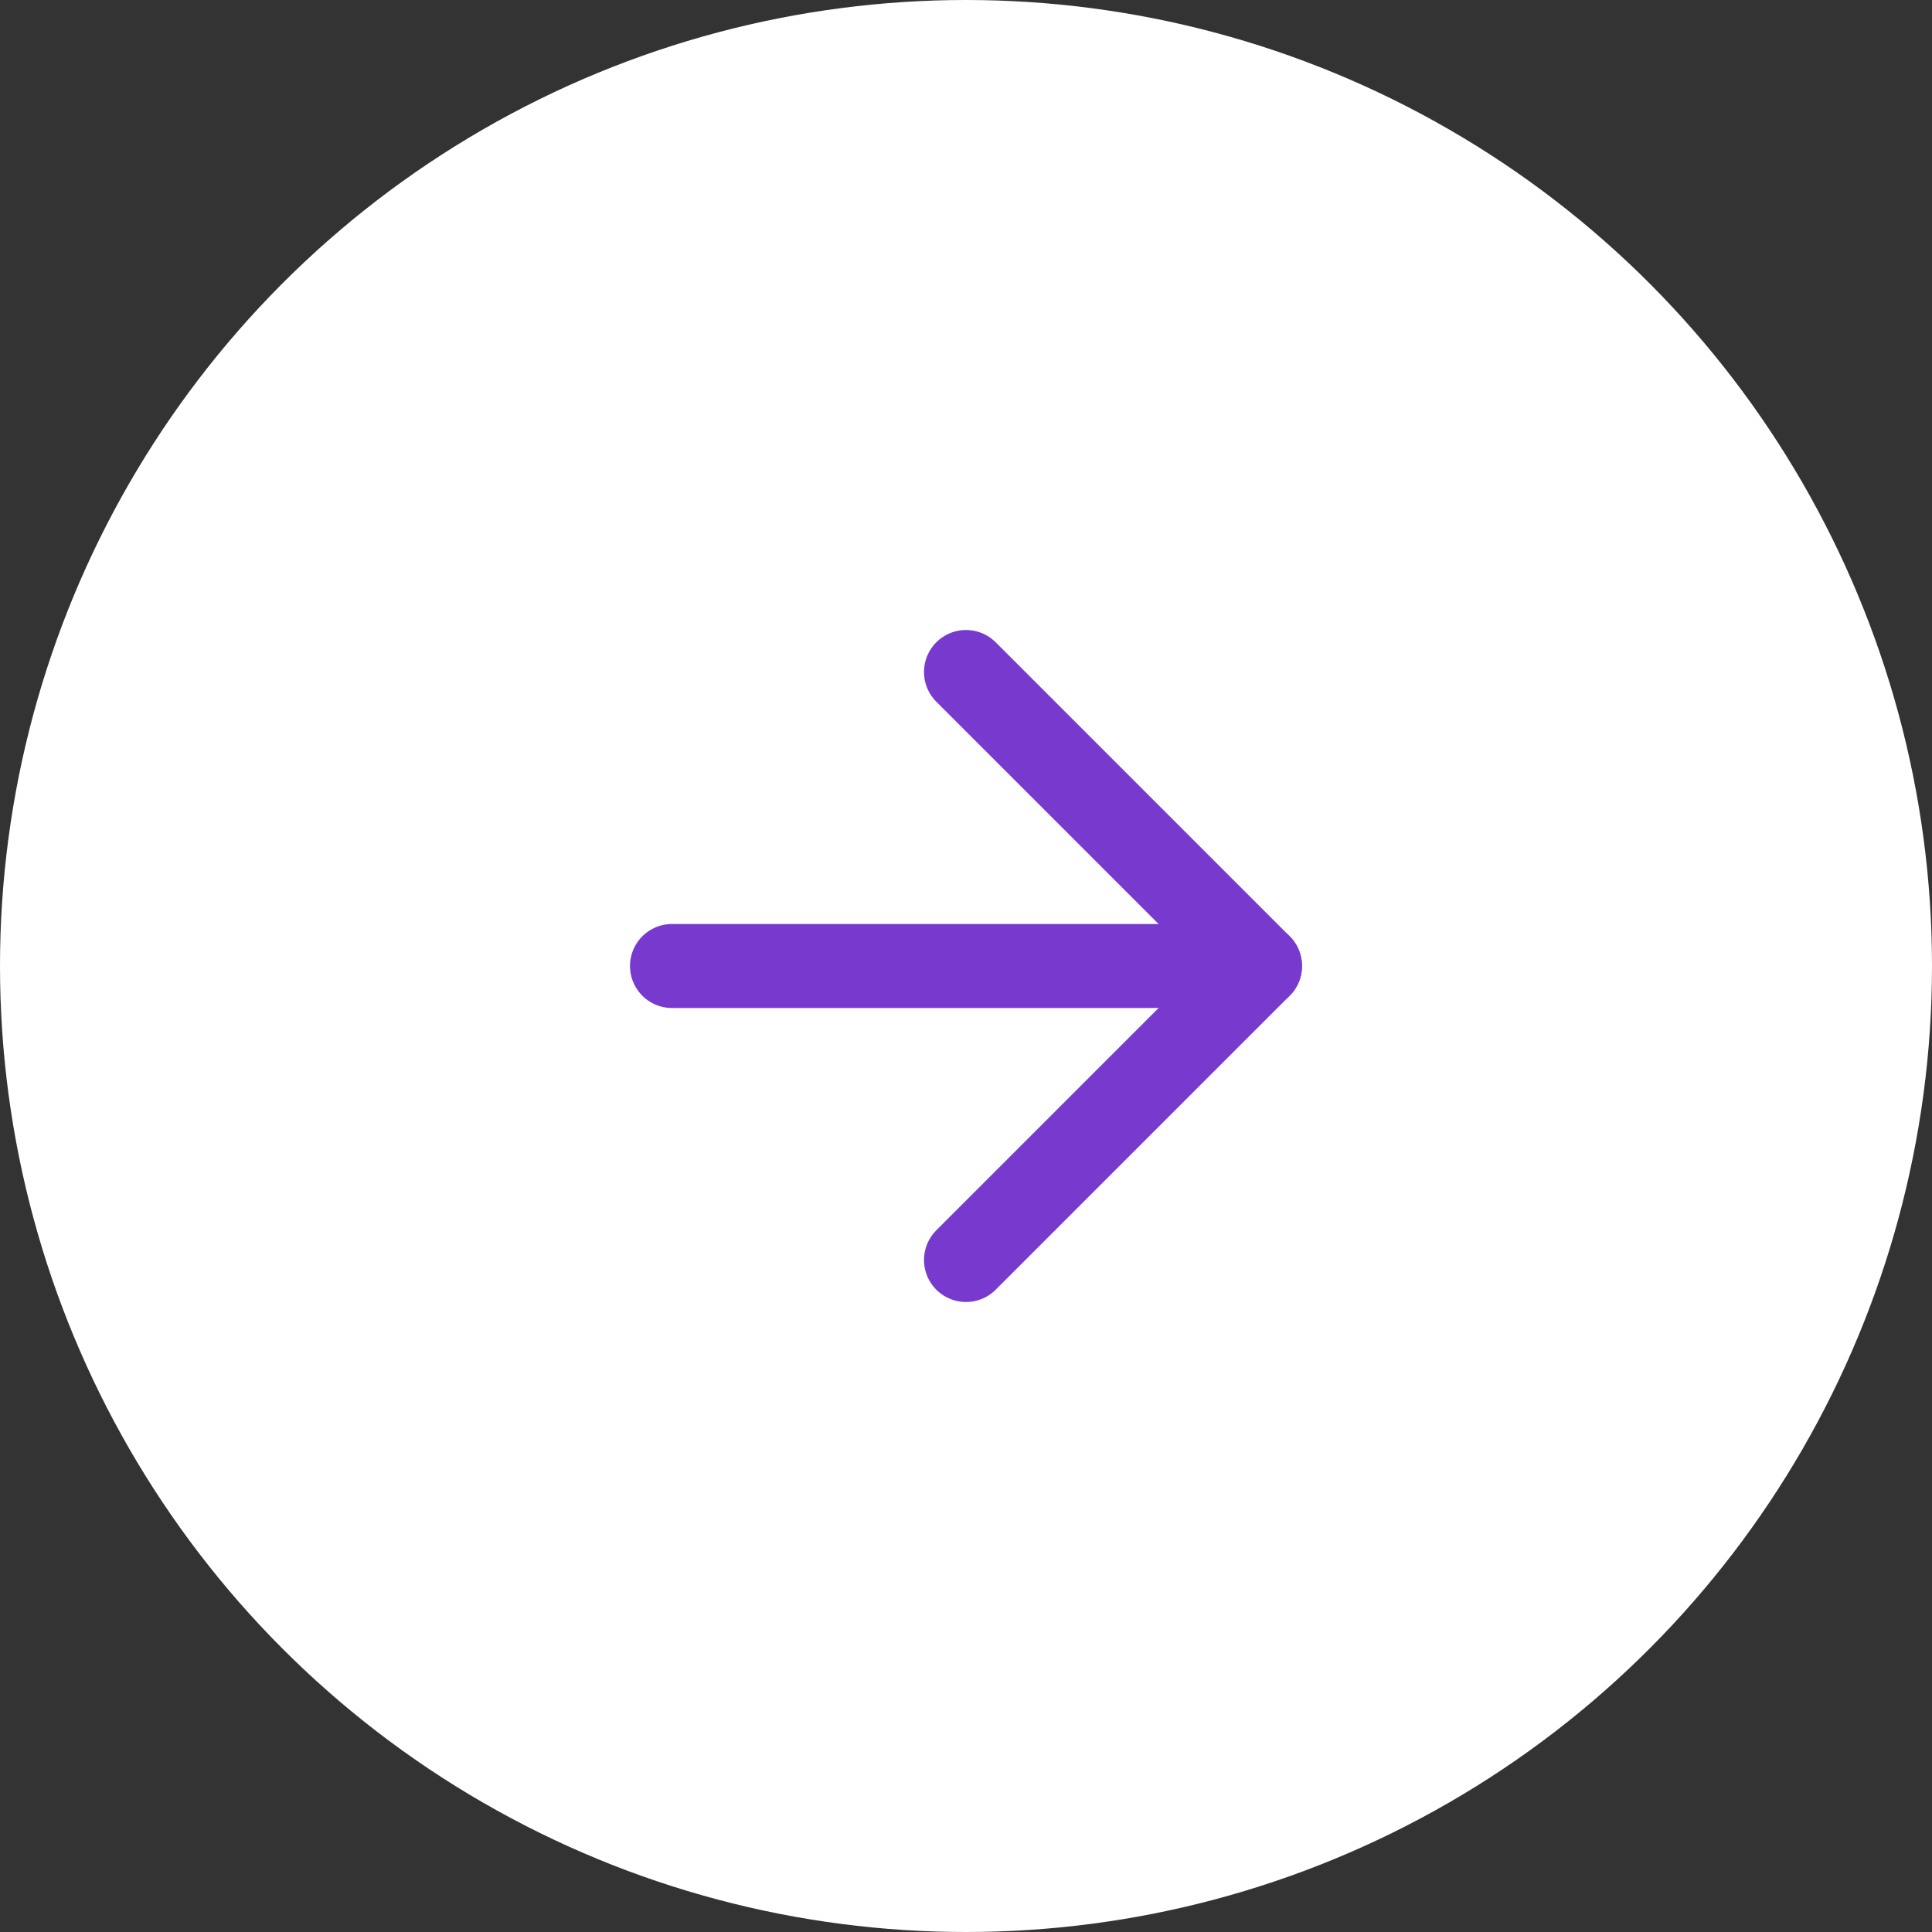 <svg width="46" height="46" viewBox="0 0 46 46" fill="none" xmlns="http://www.w3.org/2000/svg">
<rect x="0" y="0" width="46" height="46" fill="#333333" stroke="none"/>
<circle cx="23" cy="23" r="23" fill="white"/>
<path d="M16 23H30" stroke="#7739CE" stroke-width="2" stroke-linecap="round" stroke-linejoin="round"/>
<path d="M23 16L30 23L23 30" stroke="#7739CE" stroke-width="2" stroke-linecap="round" stroke-linejoin="round"/>
</svg>

